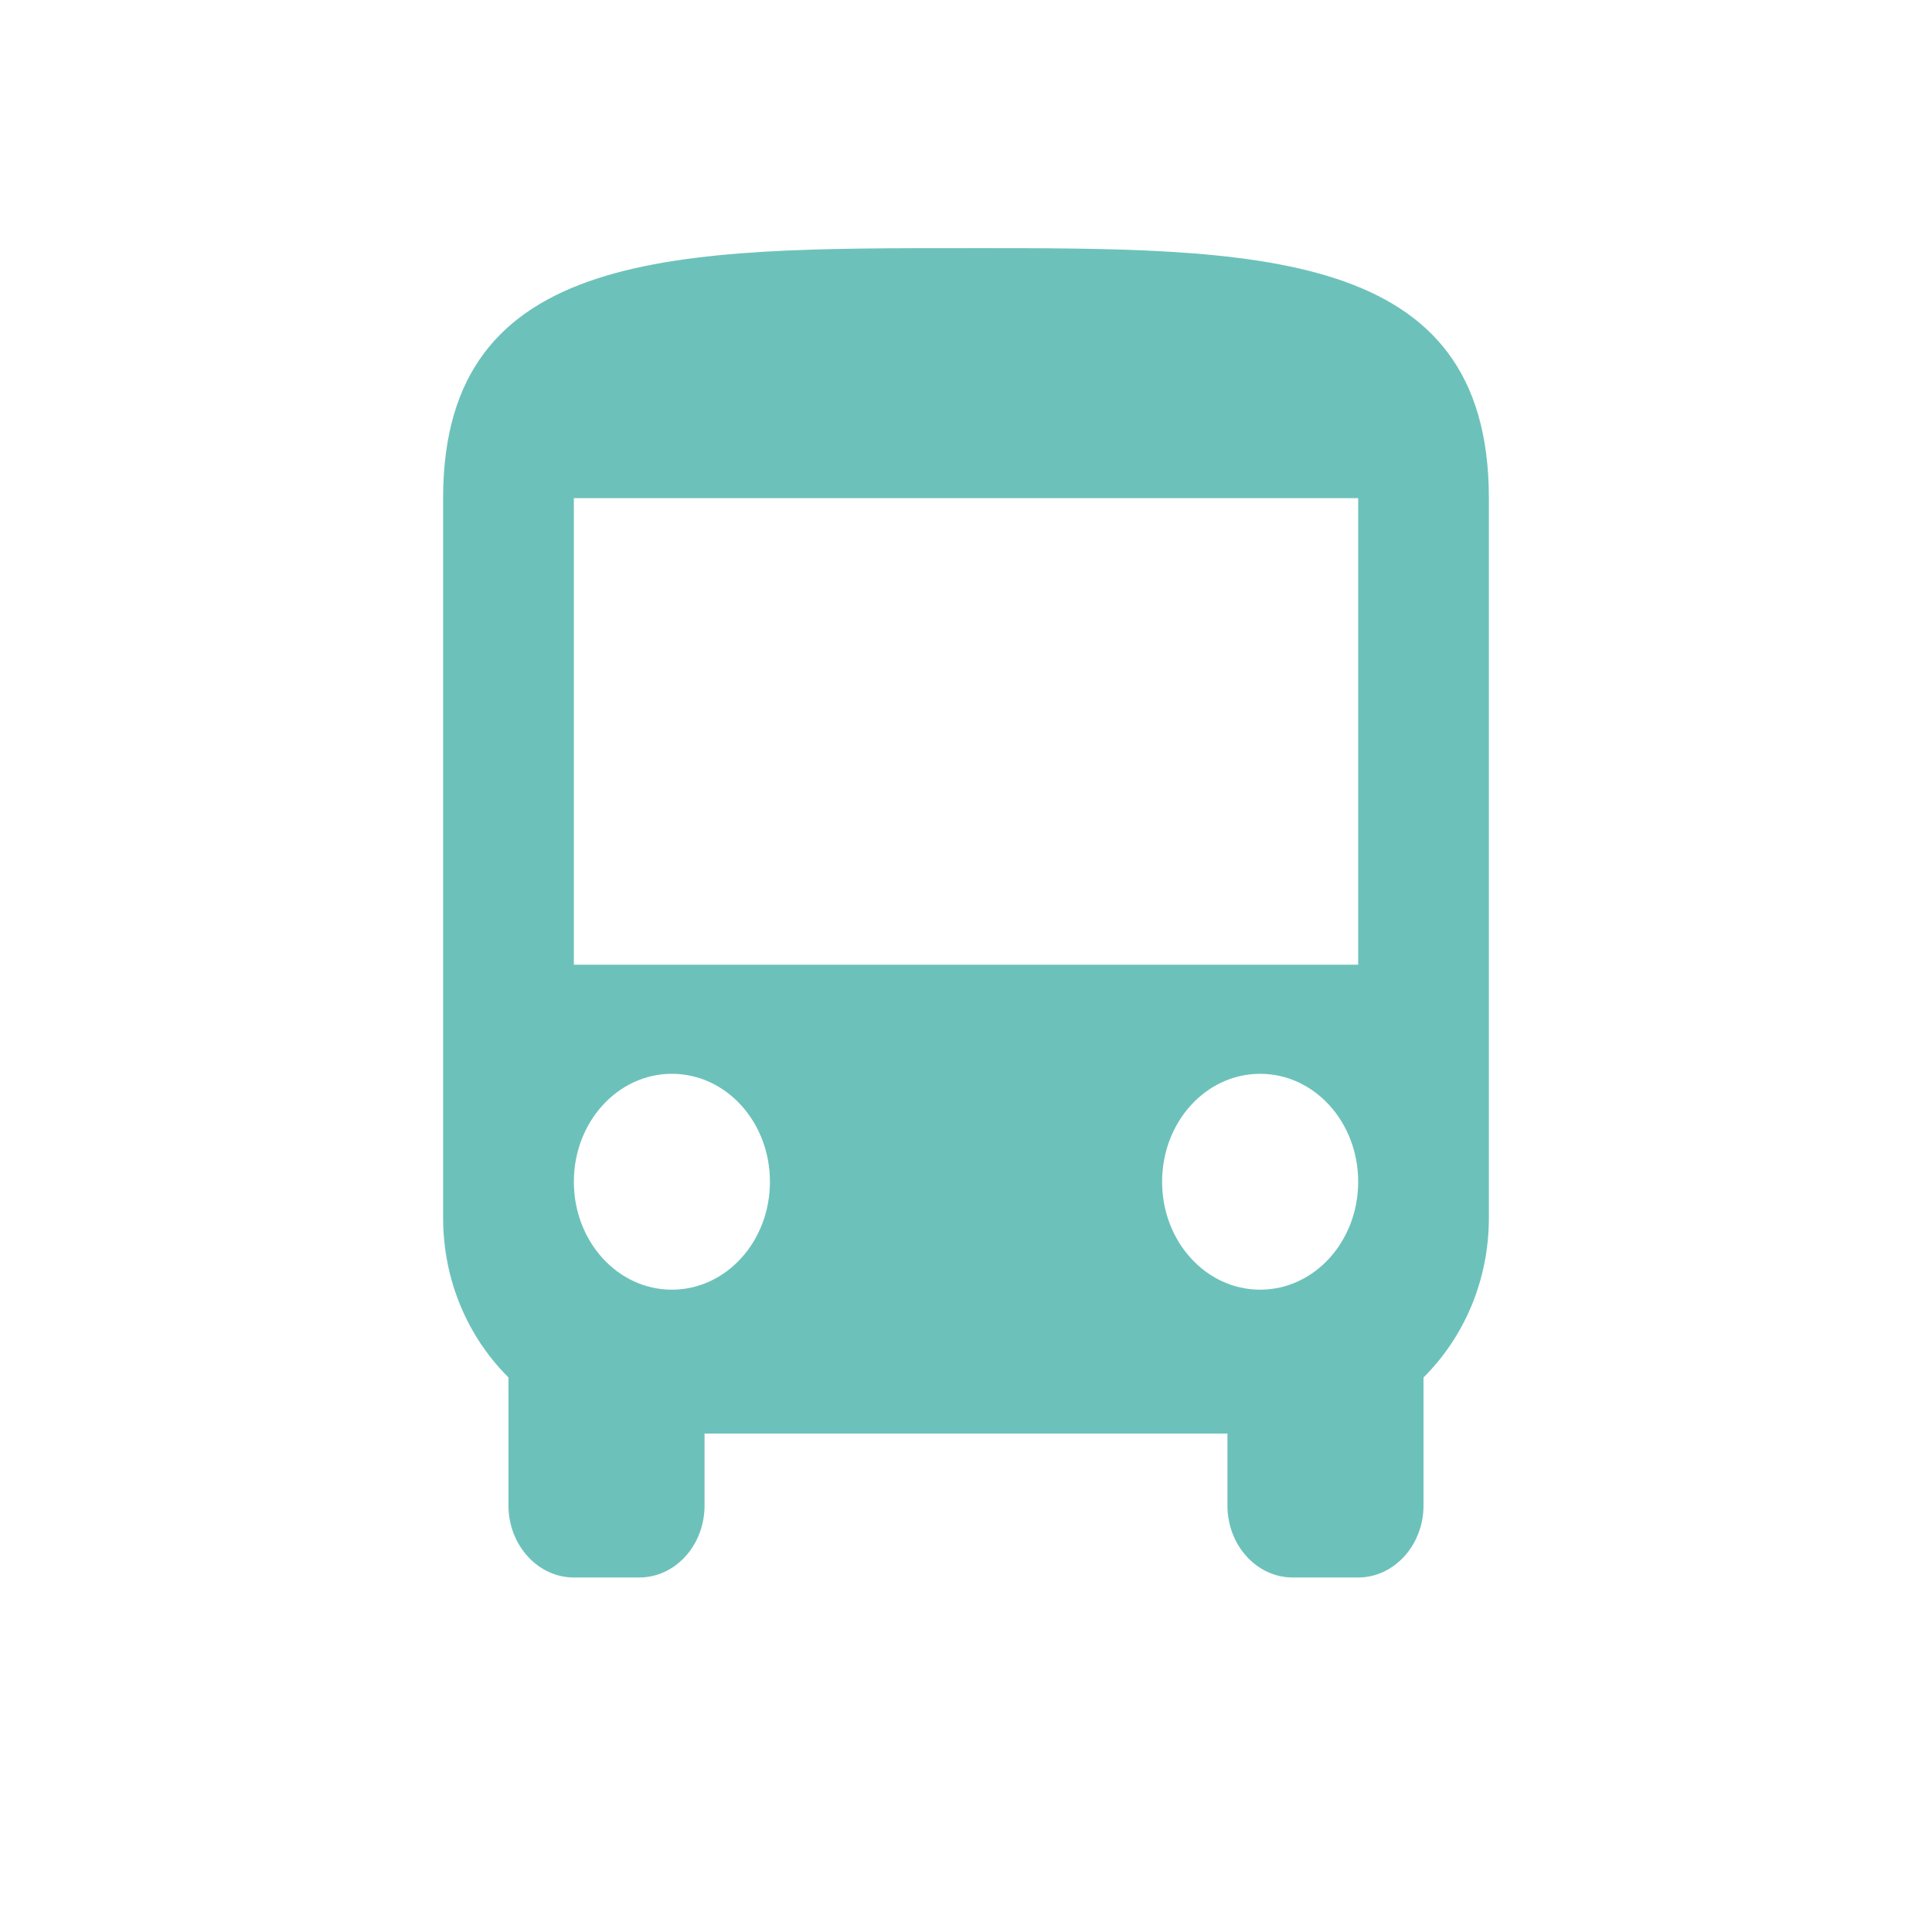 <?xml version="1.0" encoding="UTF-8"?> <svg xmlns="http://www.w3.org/2000/svg" width="109" height="109"> <g> <title>background</title> <rect fill="none" id="canvas_background" height="111" width="111" y="-1" x="-1"></rect> </g> <g> <title>Layer 1</title> <path id="svg_1" fill="#6CC2BA" d="m54.541,14c-16.299,0 -29.541,-0.103 -29.541,14.105l0,40.596c0,3.593 1.438,6.78 3.687,9.012l0,7.226c0,2.233 1.659,4.06 3.687,4.06l3.688,0c2.047,0 3.688,-1.827 3.688,-4.06l0,-4.06l29.5,0l0,4.06c0,2.233 1.641,4.06 3.687,4.06l3.688,0c2.028,0 3.688,-1.827 3.688,-4.06l0,-7.226c2.249,-2.233 3.687,-5.42 3.687,-9.012l0,-40.597c0,-14.209 -13.161,-14.105 -29.459,-14.105zm-16.634,58.761c-3.061,0 -5.531,-2.72 -5.531,-6.089c0,-3.37 2.471,-6.09 5.531,-6.09c3.061,0 5.531,2.72 5.531,6.09c0,3.37 -2.471,6.089 -5.531,6.089zm33.188,0c-3.061,0 -5.531,-2.72 -5.531,-6.089c0,-3.37 2.47,-6.09 5.531,-6.09c3.061,0 5.531,2.72 5.531,6.09c0,3.37 -2.471,6.089 -5.531,6.089zm5.531,-18.335l-44.25,0l0,-26.321l44.25,0l0,26.321z"></path> </g> </svg> 